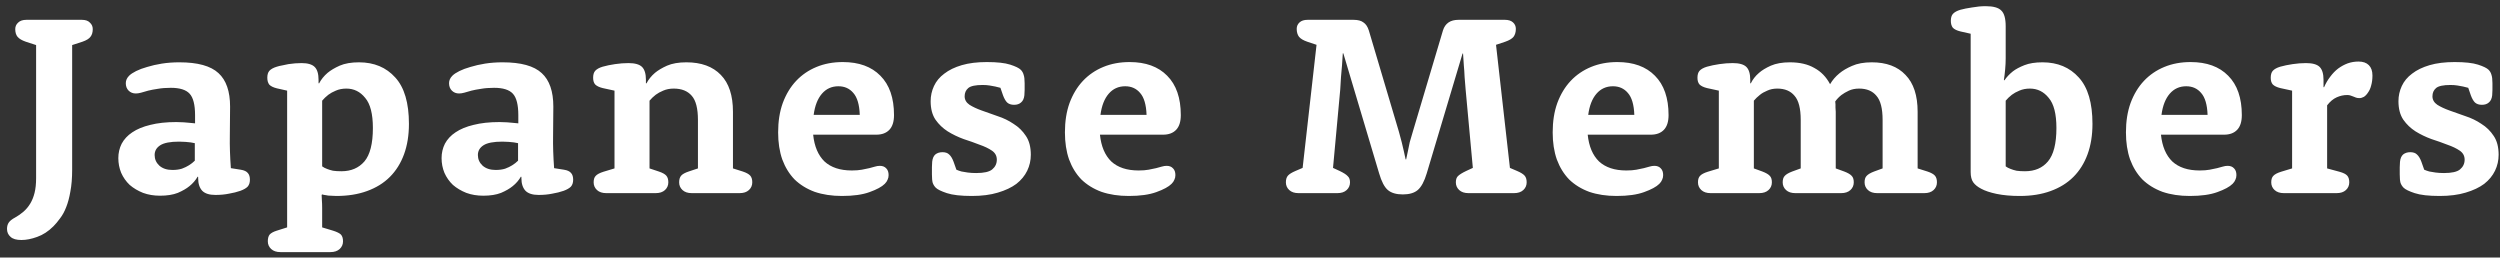 <svg width="233" height="24" viewBox="0 0 233 24" fill="none" xmlns="http://www.w3.org/2000/svg">
<rect x="0" y="0" width="233" height="24" fill="#333333" stroke="none"/>
<g clip-path="url(#clip0_378_4)">
<path d="M3.365 4.2L2.405 3.888C2.037 3.76 1.781 3.608 1.637 3.432C1.493 3.256 1.421 3.016 1.421 2.712C1.421 2.472 1.509 2.272 1.685 2.112C1.861 1.936 2.117 1.848 2.453 1.848H7.637C7.973 1.848 8.221 1.936 8.381 2.112C8.557 2.272 8.645 2.472 8.645 2.712C8.645 3.016 8.573 3.256 8.429 3.432C8.301 3.608 8.053 3.76 7.685 3.888L6.725 4.2V15.816C6.725 16.6 6.669 17.28 6.557 17.856C6.461 18.416 6.333 18.896 6.173 19.296C6.013 19.712 5.821 20.064 5.597 20.352C5.389 20.64 5.181 20.888 4.973 21.096C4.509 21.56 4.005 21.888 3.461 22.08C2.933 22.272 2.445 22.368 1.997 22.368C1.533 22.368 1.197 22.272 0.989 22.08C0.765 21.888 0.653 21.64 0.653 21.336C0.653 21.096 0.709 20.896 0.821 20.736C0.933 20.576 1.125 20.424 1.397 20.28C1.685 20.12 1.949 19.936 2.189 19.728C2.429 19.52 2.637 19.272 2.813 18.984C2.989 18.696 3.125 18.36 3.221 17.976C3.317 17.592 3.365 17.136 3.365 16.608V4.2ZM18.18 10.728C18.18 9.768 18.012 9.104 17.676 8.736C17.34 8.368 16.756 8.184 15.924 8.184C15.46 8.184 15.052 8.216 14.7 8.28C14.364 8.328 14.068 8.384 13.812 8.448C13.556 8.512 13.332 8.576 13.14 8.64C12.964 8.688 12.804 8.712 12.66 8.712C12.388 8.712 12.164 8.624 11.988 8.448C11.812 8.272 11.724 8.04 11.724 7.752C11.724 7.496 11.828 7.264 12.036 7.056C12.18 6.912 12.396 6.768 12.684 6.624C12.972 6.48 13.316 6.352 13.716 6.24C14.132 6.112 14.588 6.008 15.084 5.928C15.596 5.848 16.14 5.808 16.716 5.808C18.428 5.808 19.644 6.144 20.364 6.816C21.084 7.472 21.444 8.512 21.444 9.936C21.444 10.88 21.436 11.8 21.42 12.696C21.404 13.576 21.436 14.568 21.516 15.672L22.428 15.816C22.748 15.864 22.972 15.968 23.1 16.128C23.228 16.272 23.292 16.48 23.292 16.752C23.292 17.024 23.22 17.24 23.076 17.4C22.932 17.544 22.708 17.672 22.404 17.784C22.084 17.896 21.732 17.984 21.348 18.048C20.964 18.128 20.54 18.168 20.076 18.168C19.516 18.168 19.108 18.04 18.852 17.784C18.596 17.512 18.468 17.12 18.468 16.608V16.488L18.42 16.464C18.228 16.8 17.972 17.096 17.652 17.352C17.38 17.576 17.02 17.784 16.572 17.976C16.124 18.152 15.572 18.24 14.916 18.24C14.34 18.24 13.812 18.152 13.332 17.976C12.852 17.784 12.436 17.536 12.084 17.232C11.748 16.912 11.484 16.536 11.292 16.104C11.116 15.672 11.028 15.216 11.028 14.736C11.028 14.256 11.132 13.808 11.34 13.392C11.564 12.976 11.892 12.624 12.324 12.336C12.772 12.032 13.332 11.8 14.004 11.64C14.692 11.464 15.5 11.376 16.428 11.376C16.684 11.376 16.916 11.384 17.124 11.4C17.332 11.416 17.516 11.432 17.676 11.448C17.852 11.464 18.02 11.48 18.18 11.496V10.728ZM18.156 13.344C18.044 13.328 17.916 13.304 17.772 13.272C17.644 13.256 17.484 13.24 17.292 13.224C17.116 13.208 16.916 13.2 16.692 13.2C15.876 13.2 15.292 13.312 14.94 13.536C14.588 13.76 14.412 14.064 14.412 14.448C14.412 14.832 14.556 15.16 14.844 15.432C15.148 15.704 15.556 15.84 16.068 15.84C16.404 15.84 16.7 15.8 16.956 15.72C17.212 15.624 17.428 15.52 17.604 15.408C17.812 15.28 17.996 15.136 18.156 14.976V13.344ZM26.761 8.448L25.801 8.232C25.481 8.152 25.249 8.04 25.105 7.896C24.977 7.736 24.913 7.52 24.913 7.248C24.913 6.96 24.977 6.744 25.105 6.6C25.249 6.44 25.481 6.312 25.801 6.216C25.945 6.168 26.113 6.128 26.305 6.096C26.497 6.048 26.689 6.008 26.881 5.976C27.089 5.944 27.297 5.92 27.505 5.904C27.713 5.888 27.913 5.88 28.105 5.88C28.681 5.88 29.089 6 29.329 6.24C29.569 6.48 29.689 6.88 29.689 7.44V7.752L29.737 7.776C29.929 7.408 30.193 7.08 30.529 6.792C30.817 6.552 31.193 6.328 31.657 6.12C32.137 5.912 32.737 5.808 33.457 5.808C34.865 5.808 35.993 6.28 36.841 7.224C37.689 8.152 38.113 9.592 38.113 11.544C38.113 12.6 37.961 13.544 37.657 14.376C37.353 15.208 36.913 15.912 36.337 16.488C35.761 17.064 35.049 17.504 34.201 17.808C33.369 18.112 32.417 18.264 31.345 18.264C31.153 18.264 30.977 18.256 30.817 18.24C30.657 18.24 30.513 18.224 30.385 18.192C30.241 18.176 30.121 18.152 30.025 18.12L29.977 18.168C29.993 18.344 30.001 18.52 30.001 18.696C30.017 18.888 30.025 19.12 30.025 19.392V21.192L31.057 21.504C31.409 21.616 31.649 21.736 31.777 21.864C31.905 22.008 31.969 22.216 31.969 22.488C31.969 22.776 31.865 23.016 31.657 23.208C31.449 23.4 31.161 23.496 30.793 23.496H26.137C25.769 23.496 25.481 23.4 25.273 23.208C25.065 23.016 24.961 22.776 24.961 22.488C24.961 22.216 25.017 22.008 25.129 21.864C25.257 21.72 25.473 21.6 25.777 21.504L26.761 21.192V8.448ZM30.025 15.504C30.153 15.6 30.305 15.68 30.481 15.744C30.641 15.808 30.825 15.864 31.033 15.912C31.257 15.944 31.521 15.96 31.825 15.96C32.721 15.96 33.433 15.656 33.961 15.048C34.489 14.424 34.753 13.384 34.753 11.928C34.753 10.616 34.513 9.68 34.033 9.12C33.569 8.544 32.985 8.256 32.281 8.256C31.913 8.256 31.585 8.32 31.297 8.448C31.025 8.56 30.793 8.688 30.601 8.832C30.377 9.008 30.185 9.192 30.025 9.384V15.504ZM48.307 10.728C48.307 9.768 48.139 9.104 47.803 8.736C47.467 8.368 46.883 8.184 46.051 8.184C45.587 8.184 45.179 8.216 44.827 8.28C44.491 8.328 44.195 8.384 43.939 8.448C43.683 8.512 43.459 8.576 43.267 8.64C43.091 8.688 42.931 8.712 42.787 8.712C42.515 8.712 42.291 8.624 42.115 8.448C41.939 8.272 41.851 8.04 41.851 7.752C41.851 7.496 41.955 7.264 42.163 7.056C42.307 6.912 42.523 6.768 42.811 6.624C43.099 6.48 43.443 6.352 43.843 6.24C44.259 6.112 44.715 6.008 45.211 5.928C45.723 5.848 46.267 5.808 46.843 5.808C48.555 5.808 49.771 6.144 50.491 6.816C51.211 7.472 51.571 8.512 51.571 9.936C51.571 10.88 51.563 11.8 51.547 12.696C51.531 13.576 51.563 14.568 51.643 15.672L52.555 15.816C52.875 15.864 53.099 15.968 53.227 16.128C53.355 16.272 53.419 16.48 53.419 16.752C53.419 17.024 53.347 17.24 53.203 17.4C53.059 17.544 52.835 17.672 52.531 17.784C52.211 17.896 51.859 17.984 51.475 18.048C51.091 18.128 50.667 18.168 50.203 18.168C49.643 18.168 49.235 18.04 48.979 17.784C48.723 17.512 48.595 17.12 48.595 16.608V16.488L48.547 16.464C48.355 16.8 48.099 17.096 47.779 17.352C47.507 17.576 47.147 17.784 46.699 17.976C46.251 18.152 45.699 18.24 45.043 18.24C44.467 18.24 43.939 18.152 43.459 17.976C42.979 17.784 42.563 17.536 42.211 17.232C41.875 16.912 41.611 16.536 41.419 16.104C41.243 15.672 41.155 15.216 41.155 14.736C41.155 14.256 41.259 13.808 41.467 13.392C41.691 12.976 42.019 12.624 42.451 12.336C42.899 12.032 43.459 11.8 44.131 11.64C44.819 11.464 45.627 11.376 46.555 11.376C46.811 11.376 47.043 11.384 47.251 11.4C47.459 11.416 47.643 11.432 47.803 11.448C47.979 11.464 48.147 11.48 48.307 11.496V10.728ZM48.283 13.344C48.171 13.328 48.043 13.304 47.899 13.272C47.771 13.256 47.611 13.24 47.419 13.224C47.243 13.208 47.043 13.2 46.819 13.2C46.003 13.2 45.419 13.312 45.067 13.536C44.715 13.76 44.539 14.064 44.539 14.448C44.539 14.832 44.683 15.16 44.971 15.432C45.275 15.704 45.683 15.84 46.195 15.84C46.531 15.84 46.827 15.8 47.083 15.72C47.339 15.624 47.555 15.52 47.731 15.408C47.939 15.28 48.123 15.136 48.283 14.976V13.344ZM57.272 8.448L56.168 8.208C55.848 8.128 55.616 8.016 55.472 7.872C55.344 7.728 55.28 7.52 55.28 7.248C55.28 6.96 55.344 6.744 55.472 6.6C55.616 6.44 55.848 6.312 56.168 6.216C56.504 6.12 56.888 6.04 57.32 5.976C57.752 5.912 58.168 5.88 58.568 5.88C59.176 5.88 59.6 6 59.84 6.24C60.08 6.48 60.2 6.88 60.2 7.44V7.752L60.248 7.776C60.44 7.408 60.704 7.08 61.04 6.792C61.328 6.552 61.704 6.328 62.168 6.12C62.648 5.912 63.248 5.808 63.968 5.808C65.36 5.808 66.432 6.2 67.184 6.984C67.936 7.752 68.312 8.896 68.312 10.416V15.696L69.224 15.984C69.56 16.096 69.792 16.224 69.92 16.368C70.048 16.512 70.112 16.72 70.112 16.992C70.112 17.28 70.008 17.52 69.8 17.712C69.592 17.904 69.304 18 68.936 18H64.472C64.104 18 63.816 17.904 63.608 17.712C63.4 17.52 63.296 17.28 63.296 16.992C63.296 16.72 63.36 16.512 63.488 16.368C63.616 16.224 63.848 16.096 64.184 15.984L65.048 15.696V11.184C65.048 10.112 64.856 9.36 64.472 8.928C64.088 8.48 63.528 8.256 62.792 8.256C62.424 8.256 62.096 8.32 61.808 8.448C61.536 8.56 61.304 8.688 61.112 8.832C60.888 9.008 60.696 9.192 60.536 9.384V15.696L61.4 15.984C61.736 16.096 61.968 16.224 62.096 16.368C62.224 16.512 62.288 16.72 62.288 16.992C62.288 17.28 62.184 17.52 61.976 17.712C61.768 17.904 61.48 18 61.112 18H56.504C56.136 18 55.848 17.904 55.64 17.712C55.432 17.52 55.328 17.28 55.328 16.992C55.328 16.72 55.392 16.52 55.52 16.392C55.648 16.248 55.888 16.12 56.24 16.008L57.272 15.696V8.448ZM75.786 12.552C75.898 13.64 76.25 14.472 76.842 15.048C77.45 15.608 78.298 15.888 79.386 15.888C79.754 15.888 80.066 15.864 80.322 15.816C80.594 15.768 80.826 15.72 81.018 15.672C81.226 15.624 81.402 15.576 81.546 15.528C81.706 15.48 81.858 15.456 82.002 15.456C82.258 15.456 82.458 15.536 82.602 15.696C82.746 15.84 82.818 16.048 82.818 16.32C82.818 16.48 82.787 16.624 82.722 16.752C82.674 16.88 82.587 17.008 82.459 17.136C82.186 17.408 81.714 17.664 81.042 17.904C80.386 18.144 79.53 18.264 78.474 18.264C77.53 18.264 76.682 18.136 75.93 17.88C75.194 17.608 74.57 17.224 74.058 16.728C73.562 16.216 73.178 15.592 72.906 14.856C72.65 14.12 72.522 13.28 72.522 12.336C72.522 11.312 72.666 10.4 72.954 9.6C73.258 8.784 73.674 8.096 74.202 7.536C74.73 6.976 75.362 6.544 76.098 6.24C76.834 5.936 77.65 5.784 78.546 5.784C80.05 5.784 81.218 6.208 82.05 7.056C82.898 7.904 83.322 9.128 83.322 10.728C83.322 11.336 83.178 11.792 82.89 12.096C82.602 12.4 82.194 12.552 81.666 12.552H75.786ZM80.13 10.704C80.098 9.76 79.898 9.08 79.53 8.664C79.178 8.248 78.714 8.04 78.138 8.04C77.514 8.04 77.002 8.272 76.602 8.736C76.202 9.2 75.946 9.856 75.834 10.704H80.13ZM89.136 15.816C89.28 15.88 89.44 15.936 89.616 15.984C89.776 16.016 89.968 16.048 90.192 16.08C90.432 16.112 90.696 16.128 90.984 16.128C91.704 16.128 92.2 16.016 92.472 15.792C92.76 15.552 92.904 15.248 92.904 14.88C92.904 14.528 92.752 14.248 92.448 14.04C92.144 13.832 91.76 13.648 91.296 13.488C90.848 13.312 90.352 13.136 89.808 12.96C89.28 12.768 88.784 12.528 88.32 12.24C87.872 11.952 87.496 11.592 87.192 11.16C86.888 10.712 86.736 10.136 86.736 9.432C86.736 8.936 86.84 8.464 87.048 8.016C87.256 7.568 87.576 7.184 88.008 6.864C88.44 6.528 88.984 6.264 89.64 6.072C90.296 5.88 91.072 5.784 91.968 5.784C92.928 5.784 93.656 5.864 94.152 6.024C94.648 6.184 94.976 6.344 95.136 6.504C95.264 6.632 95.352 6.784 95.4 6.96C95.464 7.136 95.496 7.4 95.496 7.752V7.872C95.496 8.048 95.496 8.216 95.496 8.376C95.496 8.536 95.488 8.704 95.472 8.88C95.44 9.184 95.336 9.408 95.16 9.552C95 9.696 94.784 9.768 94.512 9.768C94.24 9.768 94.024 9.696 93.864 9.552C93.72 9.408 93.592 9.184 93.48 8.88L93.24 8.184C93.096 8.152 92.936 8.112 92.76 8.064C92.616 8.032 92.44 8 92.232 7.968C92.04 7.936 91.824 7.92 91.584 7.92C90.912 7.92 90.464 8.016 90.24 8.208C90.016 8.4 89.904 8.656 89.904 8.976C89.904 9.296 90.056 9.56 90.36 9.768C90.664 9.96 91.04 10.136 91.488 10.296C91.952 10.456 92.448 10.632 92.976 10.824C93.52 11 94.016 11.24 94.464 11.544C94.928 11.832 95.312 12.208 95.616 12.672C95.92 13.12 96.072 13.704 96.072 14.424C96.072 14.952 95.96 15.448 95.736 15.912C95.512 16.376 95.176 16.784 94.728 17.136C94.28 17.472 93.704 17.744 93 17.952C92.312 18.16 91.504 18.264 90.576 18.264C89.552 18.264 88.776 18.176 88.248 18C87.72 17.824 87.376 17.656 87.216 17.496C87.088 17.368 86.992 17.216 86.928 17.04C86.88 16.864 86.856 16.6 86.856 16.248V16.08C86.856 15.904 86.856 15.736 86.856 15.576C86.856 15.416 86.864 15.248 86.88 15.072C86.912 14.768 87.008 14.544 87.168 14.4C87.344 14.256 87.568 14.184 87.84 14.184C88.112 14.184 88.32 14.256 88.464 14.4C88.624 14.544 88.76 14.768 88.872 15.072L89.136 15.816ZM102.515 12.552C102.627 13.64 102.979 14.472 103.571 15.048C104.179 15.608 105.027 15.888 106.115 15.888C106.483 15.888 106.795 15.864 107.051 15.816C107.323 15.768 107.555 15.72 107.747 15.672C107.955 15.624 108.131 15.576 108.275 15.528C108.435 15.48 108.587 15.456 108.731 15.456C108.987 15.456 109.187 15.536 109.331 15.696C109.475 15.84 109.547 16.048 109.547 16.32C109.547 16.48 109.515 16.624 109.451 16.752C109.403 16.88 109.315 17.008 109.187 17.136C108.915 17.408 108.443 17.664 107.771 17.904C107.115 18.144 106.259 18.264 105.203 18.264C104.259 18.264 103.411 18.136 102.659 17.88C101.923 17.608 101.299 17.224 100.787 16.728C100.291 16.216 99.906 15.592 99.635 14.856C99.379 14.12 99.251 13.28 99.251 12.336C99.251 11.312 99.394 10.4 99.683 9.6C99.987 8.784 100.403 8.096 100.931 7.536C101.459 6.976 102.091 6.544 102.827 6.24C103.563 5.936 104.379 5.784 105.275 5.784C106.779 5.784 107.947 6.208 108.779 7.056C109.627 7.904 110.051 9.128 110.051 10.728C110.051 11.336 109.907 11.792 109.619 12.096C109.331 12.4 108.923 12.552 108.395 12.552H102.515ZM106.859 10.704C106.827 9.76 106.627 9.08 106.259 8.664C105.907 8.248 105.443 8.04 104.867 8.04C104.243 8.04 103.731 8.272 103.331 8.736C102.931 9.2 102.675 9.856 102.563 10.704H106.859ZM122.701 4.176L121.837 3.888C121.469 3.76 121.213 3.608 121.069 3.432C120.925 3.24 120.853 2.992 120.853 2.688C120.853 2.448 120.941 2.248 121.117 2.088C121.293 1.928 121.541 1.848 121.861 1.848H126.157C126.557 1.848 126.861 1.928 127.069 2.088C127.293 2.232 127.461 2.48 127.573 2.832L130.381 12.288C130.477 12.64 130.565 12.968 130.645 13.272C130.725 13.576 130.789 13.848 130.837 14.088C130.901 14.376 130.957 14.632 131.005 14.856H131.053C131.101 14.616 131.157 14.352 131.221 14.064C131.269 13.824 131.325 13.552 131.389 13.248C131.469 12.944 131.565 12.616 131.677 12.264L134.485 2.832C134.693 2.176 135.173 1.848 135.925 1.848H140.269C140.589 1.848 140.837 1.928 141.013 2.088C141.189 2.248 141.277 2.448 141.277 2.688C141.277 2.992 141.205 3.24 141.061 3.432C140.917 3.608 140.661 3.76 140.293 3.888L139.429 4.176L140.725 15.648L141.397 15.936C141.733 16.08 141.965 16.224 142.093 16.368C142.221 16.512 142.285 16.72 142.285 16.992C142.285 17.28 142.181 17.52 141.973 17.712C141.765 17.904 141.477 18 141.109 18H136.861C136.493 18 136.205 17.904 135.997 17.712C135.789 17.52 135.685 17.28 135.685 16.992C135.685 16.736 135.749 16.544 135.877 16.416C136.021 16.272 136.277 16.112 136.645 15.936L137.269 15.648L136.597 8.352C136.565 7.968 136.533 7.576 136.501 7.176C136.485 6.776 136.461 6.416 136.429 6.096C136.397 5.712 136.373 5.344 136.357 4.992H136.309L132.973 16.152C132.749 16.904 132.469 17.424 132.133 17.712C131.813 17.984 131.349 18.12 130.741 18.12C130.133 18.12 129.669 17.984 129.349 17.712C129.029 17.44 128.757 16.92 128.533 16.152L125.197 4.968H125.149C125.133 5.32 125.109 5.688 125.077 6.072C125.045 6.392 125.013 6.76 124.981 7.176C124.965 7.576 124.941 7.968 124.909 8.352L124.237 15.648L124.861 15.936C125.229 16.112 125.477 16.272 125.605 16.416C125.749 16.544 125.821 16.736 125.821 16.992C125.821 17.28 125.717 17.52 125.509 17.712C125.301 17.904 125.013 18 124.645 18H121.021C120.653 18 120.365 17.904 120.157 17.712C119.949 17.52 119.845 17.28 119.845 16.992C119.845 16.72 119.909 16.512 120.037 16.368C120.165 16.224 120.397 16.08 120.733 15.936L121.405 15.648L122.701 4.176ZM147.974 12.552C148.086 13.64 148.438 14.472 149.03 15.048C149.638 15.608 150.486 15.888 151.574 15.888C151.942 15.888 152.254 15.864 152.51 15.816C152.782 15.768 153.014 15.72 153.206 15.672C153.414 15.624 153.59 15.576 153.734 15.528C153.894 15.48 154.046 15.456 154.19 15.456C154.446 15.456 154.646 15.536 154.79 15.696C154.934 15.84 155.006 16.048 155.006 16.32C155.006 16.48 154.974 16.624 154.91 16.752C154.862 16.88 154.774 17.008 154.646 17.136C154.374 17.408 153.902 17.664 153.23 17.904C152.574 18.144 151.718 18.264 150.662 18.264C149.718 18.264 148.87 18.136 148.118 17.88C147.382 17.608 146.758 17.224 146.246 16.728C145.75 16.216 145.366 15.592 145.094 14.856C144.838 14.12 144.71 13.28 144.71 12.336C144.71 11.312 144.854 10.4 145.142 9.6C145.446 8.784 145.862 8.096 146.39 7.536C146.918 6.976 147.55 6.544 148.286 6.24C149.022 5.936 149.838 5.784 150.734 5.784C152.238 5.784 153.406 6.208 154.238 7.056C155.086 7.904 155.51 9.128 155.51 10.728C155.51 11.336 155.366 11.792 155.078 12.096C154.79 12.4 154.382 12.552 153.854 12.552H147.974ZM152.318 10.704C152.286 9.76 152.086 9.08 151.718 8.664C151.366 8.248 150.902 8.04 150.326 8.04C149.702 8.04 149.19 8.272 148.79 8.736C148.39 9.2 148.134 9.856 148.022 10.704H152.318ZM160.195 8.448L159.091 8.208C158.771 8.128 158.539 8.016 158.395 7.872C158.267 7.728 158.203 7.52 158.203 7.248C158.203 6.96 158.267 6.744 158.395 6.6C158.539 6.44 158.771 6.312 159.091 6.216C159.427 6.12 159.811 6.04 160.243 5.976C160.675 5.912 161.091 5.88 161.491 5.88C162.099 5.88 162.523 6 162.763 6.24C163.003 6.48 163.123 6.88 163.123 7.44V7.752L163.171 7.776C163.347 7.408 163.603 7.08 163.939 6.792C164.211 6.552 164.579 6.328 165.043 6.12C165.523 5.912 166.115 5.808 166.819 5.808C167.731 5.808 168.491 5.984 169.099 6.336C169.723 6.672 170.211 7.176 170.563 7.848C170.787 7.464 171.075 7.128 171.427 6.84C171.731 6.584 172.123 6.352 172.603 6.144C173.099 5.92 173.715 5.808 174.451 5.808C175.811 5.808 176.859 6.2 177.595 6.984C178.347 7.752 178.723 8.896 178.723 10.416V15.696L179.635 15.984C179.971 16.096 180.203 16.224 180.331 16.368C180.459 16.512 180.523 16.72 180.523 16.992C180.523 17.28 180.419 17.52 180.211 17.712C180.003 17.904 179.715 18 179.347 18H174.955C174.587 18 174.299 17.904 174.091 17.712C173.883 17.52 173.779 17.28 173.779 16.992C173.779 16.72 173.843 16.52 173.971 16.392C174.099 16.248 174.331 16.112 174.667 15.984L175.459 15.696V11.184C175.459 10.112 175.267 9.36 174.883 8.928C174.515 8.48 173.979 8.256 173.275 8.256C172.907 8.256 172.587 8.32 172.315 8.448C172.043 8.576 171.811 8.712 171.619 8.856C171.395 9.032 171.203 9.232 171.043 9.456C171.043 9.536 171.051 9.624 171.067 9.72C171.067 9.8 171.067 9.904 171.067 10.032C171.083 10.144 171.091 10.272 171.091 10.416V15.696L171.883 15.984C172.219 16.112 172.451 16.248 172.579 16.392C172.707 16.52 172.771 16.72 172.771 16.992C172.771 17.28 172.667 17.52 172.459 17.712C172.251 17.904 171.963 18 171.595 18H167.323C166.955 18 166.667 17.904 166.459 17.712C166.251 17.52 166.147 17.28 166.147 16.992C166.147 16.72 166.211 16.52 166.339 16.392C166.467 16.248 166.699 16.112 167.035 15.984L167.827 15.696V11.184C167.827 10.112 167.635 9.36 167.251 8.928C166.883 8.48 166.347 8.256 165.643 8.256C165.291 8.256 164.979 8.32 164.707 8.448C164.435 8.56 164.211 8.688 164.035 8.832C163.811 9.008 163.619 9.192 163.459 9.384V15.696L164.251 15.984C164.587 16.112 164.819 16.248 164.947 16.392C165.075 16.52 165.139 16.72 165.139 16.992C165.139 17.28 165.035 17.52 164.827 17.712C164.619 17.904 164.331 18 163.963 18H159.427C159.059 18 158.771 17.904 158.563 17.712C158.355 17.52 158.251 17.28 158.251 16.992C158.251 16.72 158.315 16.52 158.443 16.392C158.571 16.248 158.811 16.12 159.163 16.008L160.195 15.696V8.448ZM183.666 3.144L182.706 2.928C182.386 2.848 182.154 2.736 182.01 2.592C181.882 2.432 181.818 2.216 181.818 1.944C181.818 1.656 181.882 1.44 182.01 1.296C182.154 1.136 182.386 1.008 182.706 0.912C182.994 0.832 183.354 0.76 183.786 0.696C184.234 0.616 184.658 0.576 185.058 0.576C185.778 0.576 186.266 0.712 186.522 0.984C186.794 1.24 186.93 1.728 186.93 2.448V5.448C186.93 5.768 186.914 6.104 186.882 6.456C186.85 6.808 186.81 7.144 186.762 7.464L186.81 7.488C187.018 7.184 187.282 6.904 187.602 6.648C187.874 6.44 188.234 6.248 188.682 6.072C189.13 5.896 189.69 5.808 190.362 5.808C191.77 5.808 192.898 6.28 193.746 7.224C194.594 8.152 195.018 9.592 195.018 11.544C195.018 12.6 194.866 13.544 194.562 14.376C194.258 15.208 193.818 15.912 193.242 16.488C192.666 17.064 191.954 17.504 191.106 17.808C190.274 18.112 189.322 18.264 188.25 18.264C187.434 18.264 186.714 18.2 186.09 18.072C185.482 17.944 185.002 17.784 184.65 17.592C184.314 17.416 184.066 17.216 183.906 16.992C183.746 16.768 183.666 16.448 183.666 16.032V3.144ZM186.93 15.504C187.058 15.6 187.21 15.68 187.386 15.744C187.546 15.808 187.73 15.864 187.938 15.912C188.162 15.944 188.426 15.96 188.73 15.96C189.642 15.96 190.354 15.656 190.866 15.048C191.394 14.424 191.658 13.384 191.658 11.928C191.658 10.616 191.418 9.68 190.938 9.12C190.474 8.544 189.89 8.256 189.186 8.256C188.818 8.256 188.49 8.32 188.202 8.448C187.93 8.56 187.698 8.688 187.506 8.832C187.282 9.008 187.09 9.192 186.93 9.384V15.504ZM201.402 12.552C201.514 13.64 201.866 14.472 202.458 15.048C203.066 15.608 203.914 15.888 205.002 15.888C205.37 15.888 205.682 15.864 205.938 15.816C206.21 15.768 206.442 15.72 206.634 15.672C206.842 15.624 207.018 15.576 207.162 15.528C207.322 15.48 207.474 15.456 207.618 15.456C207.874 15.456 208.074 15.536 208.218 15.696C208.362 15.84 208.434 16.048 208.434 16.32C208.434 16.48 208.402 16.624 208.338 16.752C208.29 16.88 208.202 17.008 208.074 17.136C207.802 17.408 207.33 17.664 206.658 17.904C206.002 18.144 205.146 18.264 204.09 18.264C203.146 18.264 202.298 18.136 201.546 17.88C200.81 17.608 200.186 17.224 199.674 16.728C199.178 16.216 198.794 15.592 198.522 14.856C198.266 14.12 198.138 13.28 198.138 12.336C198.138 11.312 198.282 10.4 198.57 9.6C198.874 8.784 199.29 8.096 199.818 7.536C200.346 6.976 200.978 6.544 201.714 6.24C202.45 5.936 203.266 5.784 204.162 5.784C205.666 5.784 206.834 6.208 207.666 7.056C208.514 7.904 208.938 9.128 208.938 10.728C208.938 11.336 208.794 11.792 208.506 12.096C208.218 12.4 207.81 12.552 207.282 12.552H201.402ZM205.746 10.704C205.714 9.76 205.514 9.08 205.146 8.664C204.794 8.248 204.33 8.04 203.754 8.04C203.13 8.04 202.618 8.272 202.218 8.736C201.818 9.2 201.562 9.856 201.45 10.704H205.746ZM213.624 8.448L212.52 8.208C212.2 8.128 211.968 8.016 211.824 7.872C211.696 7.728 211.632 7.52 211.632 7.248C211.632 6.96 211.696 6.744 211.824 6.6C211.968 6.44 212.2 6.312 212.52 6.216C212.856 6.12 213.24 6.04 213.672 5.976C214.104 5.912 214.52 5.88 214.92 5.88C215.528 5.88 215.952 6 216.192 6.24C216.432 6.48 216.552 6.88 216.552 7.44V8.112L216.6 8.136C216.76 7.768 216.952 7.44 217.176 7.152C217.4 6.848 217.648 6.592 217.92 6.384C218.208 6.176 218.504 6.016 218.808 5.904C219.128 5.792 219.464 5.736 219.816 5.736C220.232 5.736 220.552 5.848 220.776 6.072C221 6.296 221.112 6.616 221.112 7.032C221.112 7.384 221.072 7.696 220.992 7.968C220.928 8.224 220.832 8.44 220.704 8.616C220.592 8.792 220.464 8.928 220.32 9.024C220.176 9.104 220.032 9.144 219.888 9.144C219.776 9.144 219.672 9.128 219.576 9.096C219.496 9.064 219.416 9.032 219.336 9C219.256 8.968 219.168 8.936 219.072 8.904C218.992 8.872 218.888 8.856 218.76 8.856C218.424 8.856 218.096 8.928 217.776 9.072C217.456 9.216 217.16 9.464 216.888 9.816V15.696L218.04 16.008C218.392 16.104 218.632 16.224 218.76 16.368C218.888 16.512 218.952 16.72 218.952 16.992C218.952 17.28 218.848 17.52 218.64 17.712C218.432 17.904 218.144 18 217.776 18H212.856C212.488 18 212.2 17.904 211.992 17.712C211.784 17.52 211.68 17.28 211.68 16.992C211.68 16.72 211.744 16.52 211.872 16.392C212 16.248 212.24 16.12 212.592 16.008L213.624 15.696V8.448ZM225.936 15.816C226.08 15.88 226.24 15.936 226.416 15.984C226.576 16.016 226.768 16.048 226.992 16.08C227.232 16.112 227.496 16.128 227.784 16.128C228.504 16.128 229 16.016 229.272 15.792C229.56 15.552 229.704 15.248 229.704 14.88C229.704 14.528 229.552 14.248 229.248 14.04C228.944 13.832 228.56 13.648 228.096 13.488C227.648 13.312 227.152 13.136 226.608 12.96C226.08 12.768 225.584 12.528 225.12 12.24C224.672 11.952 224.296 11.592 223.992 11.16C223.688 10.712 223.536 10.136 223.536 9.432C223.536 8.936 223.64 8.464 223.848 8.016C224.056 7.568 224.376 7.184 224.808 6.864C225.24 6.528 225.784 6.264 226.44 6.072C227.096 5.88 227.872 5.784 228.768 5.784C229.728 5.784 230.456 5.864 230.952 6.024C231.448 6.184 231.776 6.344 231.936 6.504C232.064 6.632 232.152 6.784 232.2 6.96C232.264 7.136 232.296 7.4 232.296 7.752V7.872C232.296 8.048 232.296 8.216 232.296 8.376C232.296 8.536 232.288 8.704 232.272 8.88C232.24 9.184 232.136 9.408 231.96 9.552C231.8 9.696 231.584 9.768 231.312 9.768C231.04 9.768 230.824 9.696 230.664 9.552C230.52 9.408 230.392 9.184 230.28 8.88L230.04 8.184C229.896 8.152 229.736 8.112 229.56 8.064C229.416 8.032 229.24 8 229.032 7.968C228.84 7.936 228.624 7.92 228.384 7.92C227.712 7.92 227.264 8.016 227.04 8.208C226.816 8.4 226.704 8.656 226.704 8.976C226.704 9.296 226.856 9.56 227.16 9.768C227.464 9.96 227.84 10.136 228.288 10.296C228.752 10.456 229.248 10.632 229.776 10.824C230.32 11 230.816 11.24 231.264 11.544C231.728 11.832 232.112 12.208 232.416 12.672C232.72 13.12 232.872 13.704 232.872 14.424C232.872 14.952 232.76 15.448 232.536 15.912C232.312 16.376 231.976 16.784 231.528 17.136C231.08 17.472 230.504 17.744 229.8 17.952C229.112 18.16 228.304 18.264 227.376 18.264C226.352 18.264 225.576 18.176 225.048 18C224.52 17.824 224.176 17.656 224.016 17.496C223.888 17.368 223.792 17.216 223.728 17.04C223.68 16.864 223.656 16.6 223.656 16.248V16.08C223.656 15.904 223.656 15.736 223.656 15.576C223.656 15.416 223.664 15.248 223.68 15.072C223.712 14.768 223.808 14.544 223.968 14.4C224.144 14.256 224.368 14.184 224.64 14.184C224.912 14.184 225.12 14.256 225.264 14.4C225.424 14.544 225.56 14.768 225.672 15.072L225.936 15.816Z" fill="white"/>
</g>
<defs>
<clipPath id="clip0_378_4">
<rect width="233" height="24" fill="white"/>
</clipPath>
</defs>
</svg>
